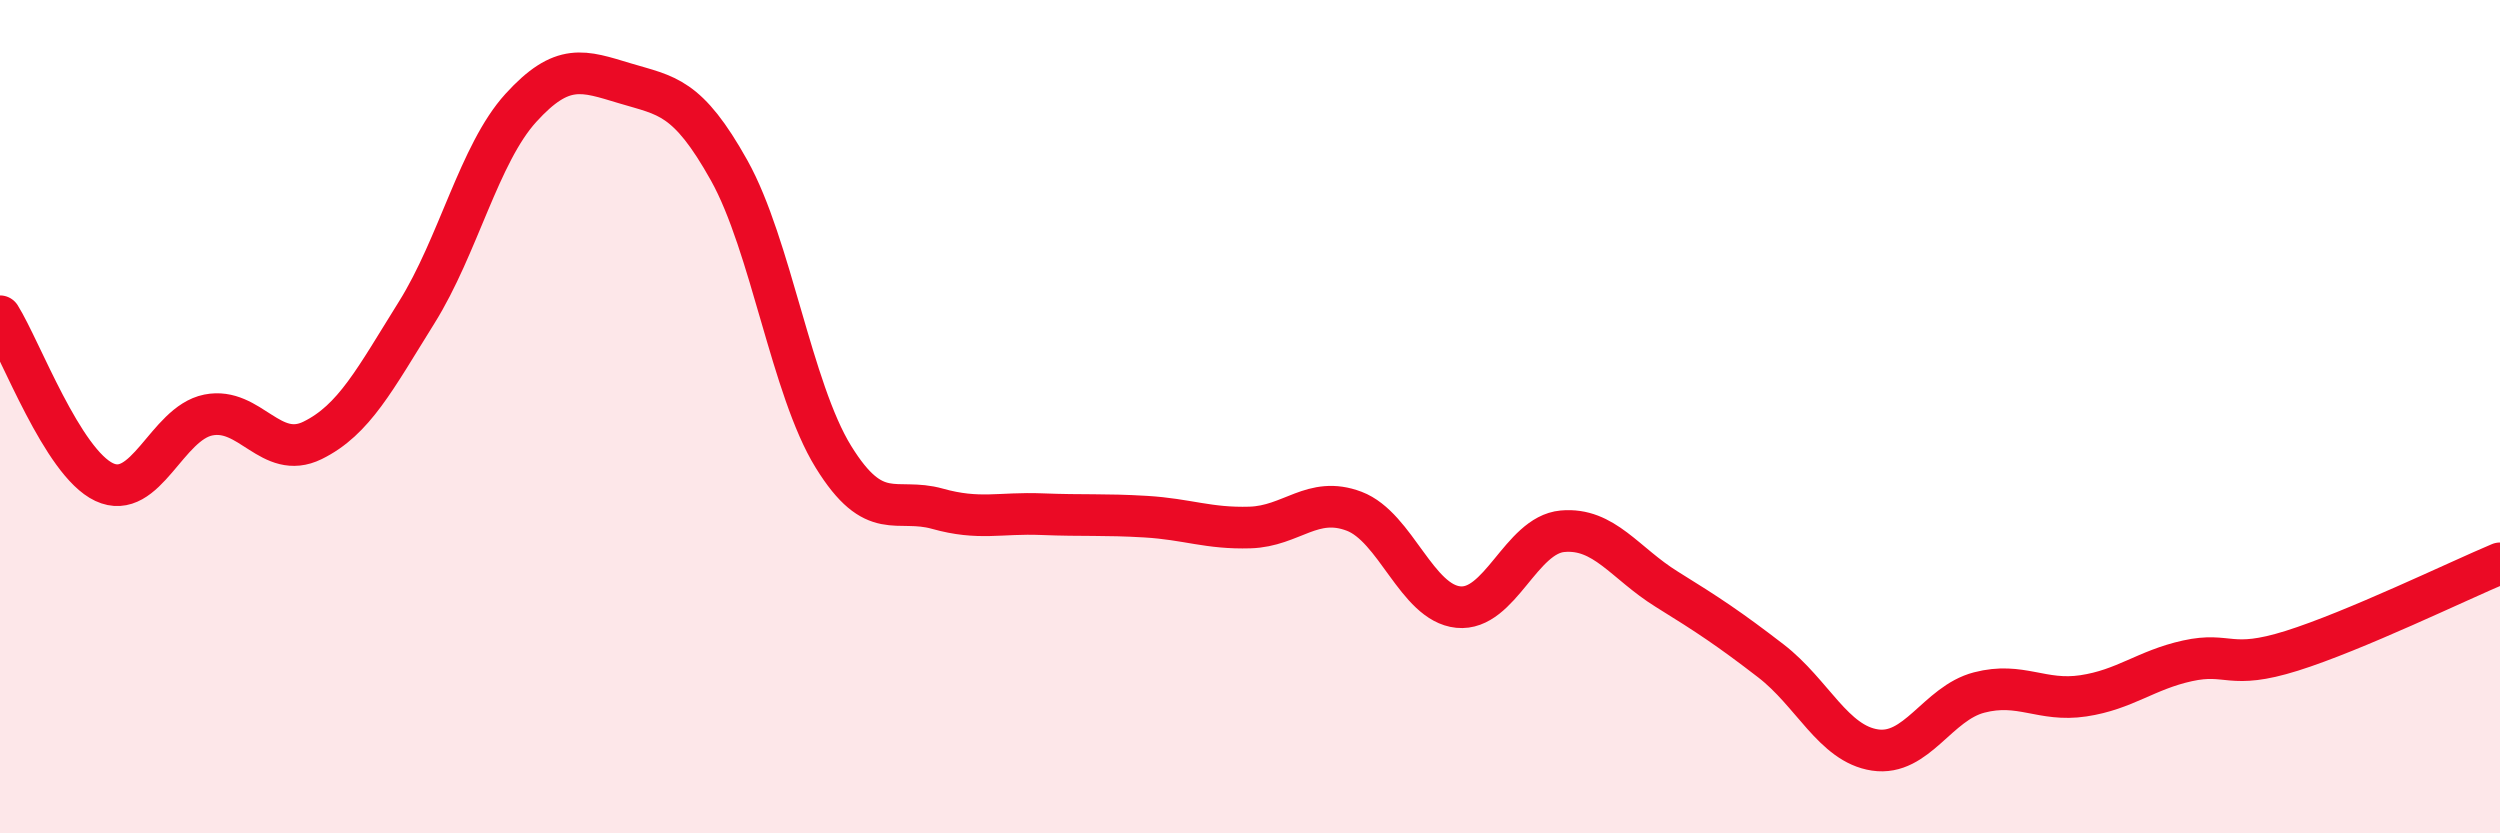 
    <svg width="60" height="20" viewBox="0 0 60 20" xmlns="http://www.w3.org/2000/svg">
      <path
        d="M 0,7.59 C 0.5,8.39 1.5,11.1 2.5,11.57 C 3.5,12.04 4,10.16 5,9.96 C 6,9.76 6.5,11.06 7.5,10.57 C 8.5,10.08 9,9.1 10,7.5 C 11,5.9 11.5,3.69 12.5,2.59 C 13.5,1.49 14,1.7 15,2 C 16,2.3 16.5,2.3 17.5,4.09 C 18.5,5.88 19,9.34 20,10.96 C 21,12.58 21.5,11.93 22.5,12.21 C 23.5,12.49 24,12.3 25,12.34 C 26,12.38 26.5,12.34 27.5,12.4 C 28.5,12.46 29,12.69 30,12.66 C 31,12.63 31.5,11.89 32.5,12.27 C 33.5,12.65 34,14.47 35,14.57 C 36,14.67 36.5,12.84 37.5,12.75 C 38.5,12.66 39,13.52 40,14.14 C 41,14.76 41.5,15.09 42.5,15.86 C 43.5,16.63 44,17.85 45,18 C 46,18.15 46.5,16.88 47.5,16.62 C 48.5,16.36 49,16.85 50,16.7 C 51,16.55 51.5,16.08 52.5,15.86 C 53.5,15.64 53.5,16.09 55,15.62 C 56.5,15.15 59,13.94 60,13.52L60 20L0 20Z"
        fill="#EB0A25"
        opacity="0.1"
        stroke-linecap="round"
        stroke-linejoin="round"
      />
      <path
        d="M 0,7.59 C 0.5,8.39 1.5,11.1 2.5,11.57 C 3.5,12.04 4,10.16 5,9.96 C 6,9.76 6.5,11.06 7.5,10.57 C 8.5,10.08 9,9.1 10,7.5 C 11,5.9 11.5,3.69 12.5,2.59 C 13.5,1.49 14,1.7 15,2 C 16,2.3 16.5,2.3 17.5,4.09 C 18.5,5.88 19,9.34 20,10.96 C 21,12.58 21.5,11.93 22.5,12.21 C 23.5,12.49 24,12.3 25,12.34 C 26,12.38 26.5,12.34 27.5,12.4 C 28.5,12.46 29,12.69 30,12.66 C 31,12.63 31.5,11.89 32.5,12.27 C 33.5,12.65 34,14.47 35,14.57 C 36,14.67 36.5,12.84 37.5,12.75 C 38.5,12.66 39,13.52 40,14.14 C 41,14.76 41.5,15.09 42.5,15.86 C 43.5,16.63 44,17.85 45,18 C 46,18.15 46.5,16.88 47.5,16.62 C 48.5,16.36 49,16.85 50,16.7 C 51,16.55 51.5,16.08 52.5,15.86 C 53.5,15.64 53.5,16.09 55,15.62 C 56.5,15.15 59,13.94 60,13.52"
        stroke="#EB0A25"
        stroke-width="1"
        fill="none"
        stroke-linecap="round"
        stroke-linejoin="round"
      />
    </svg>
  